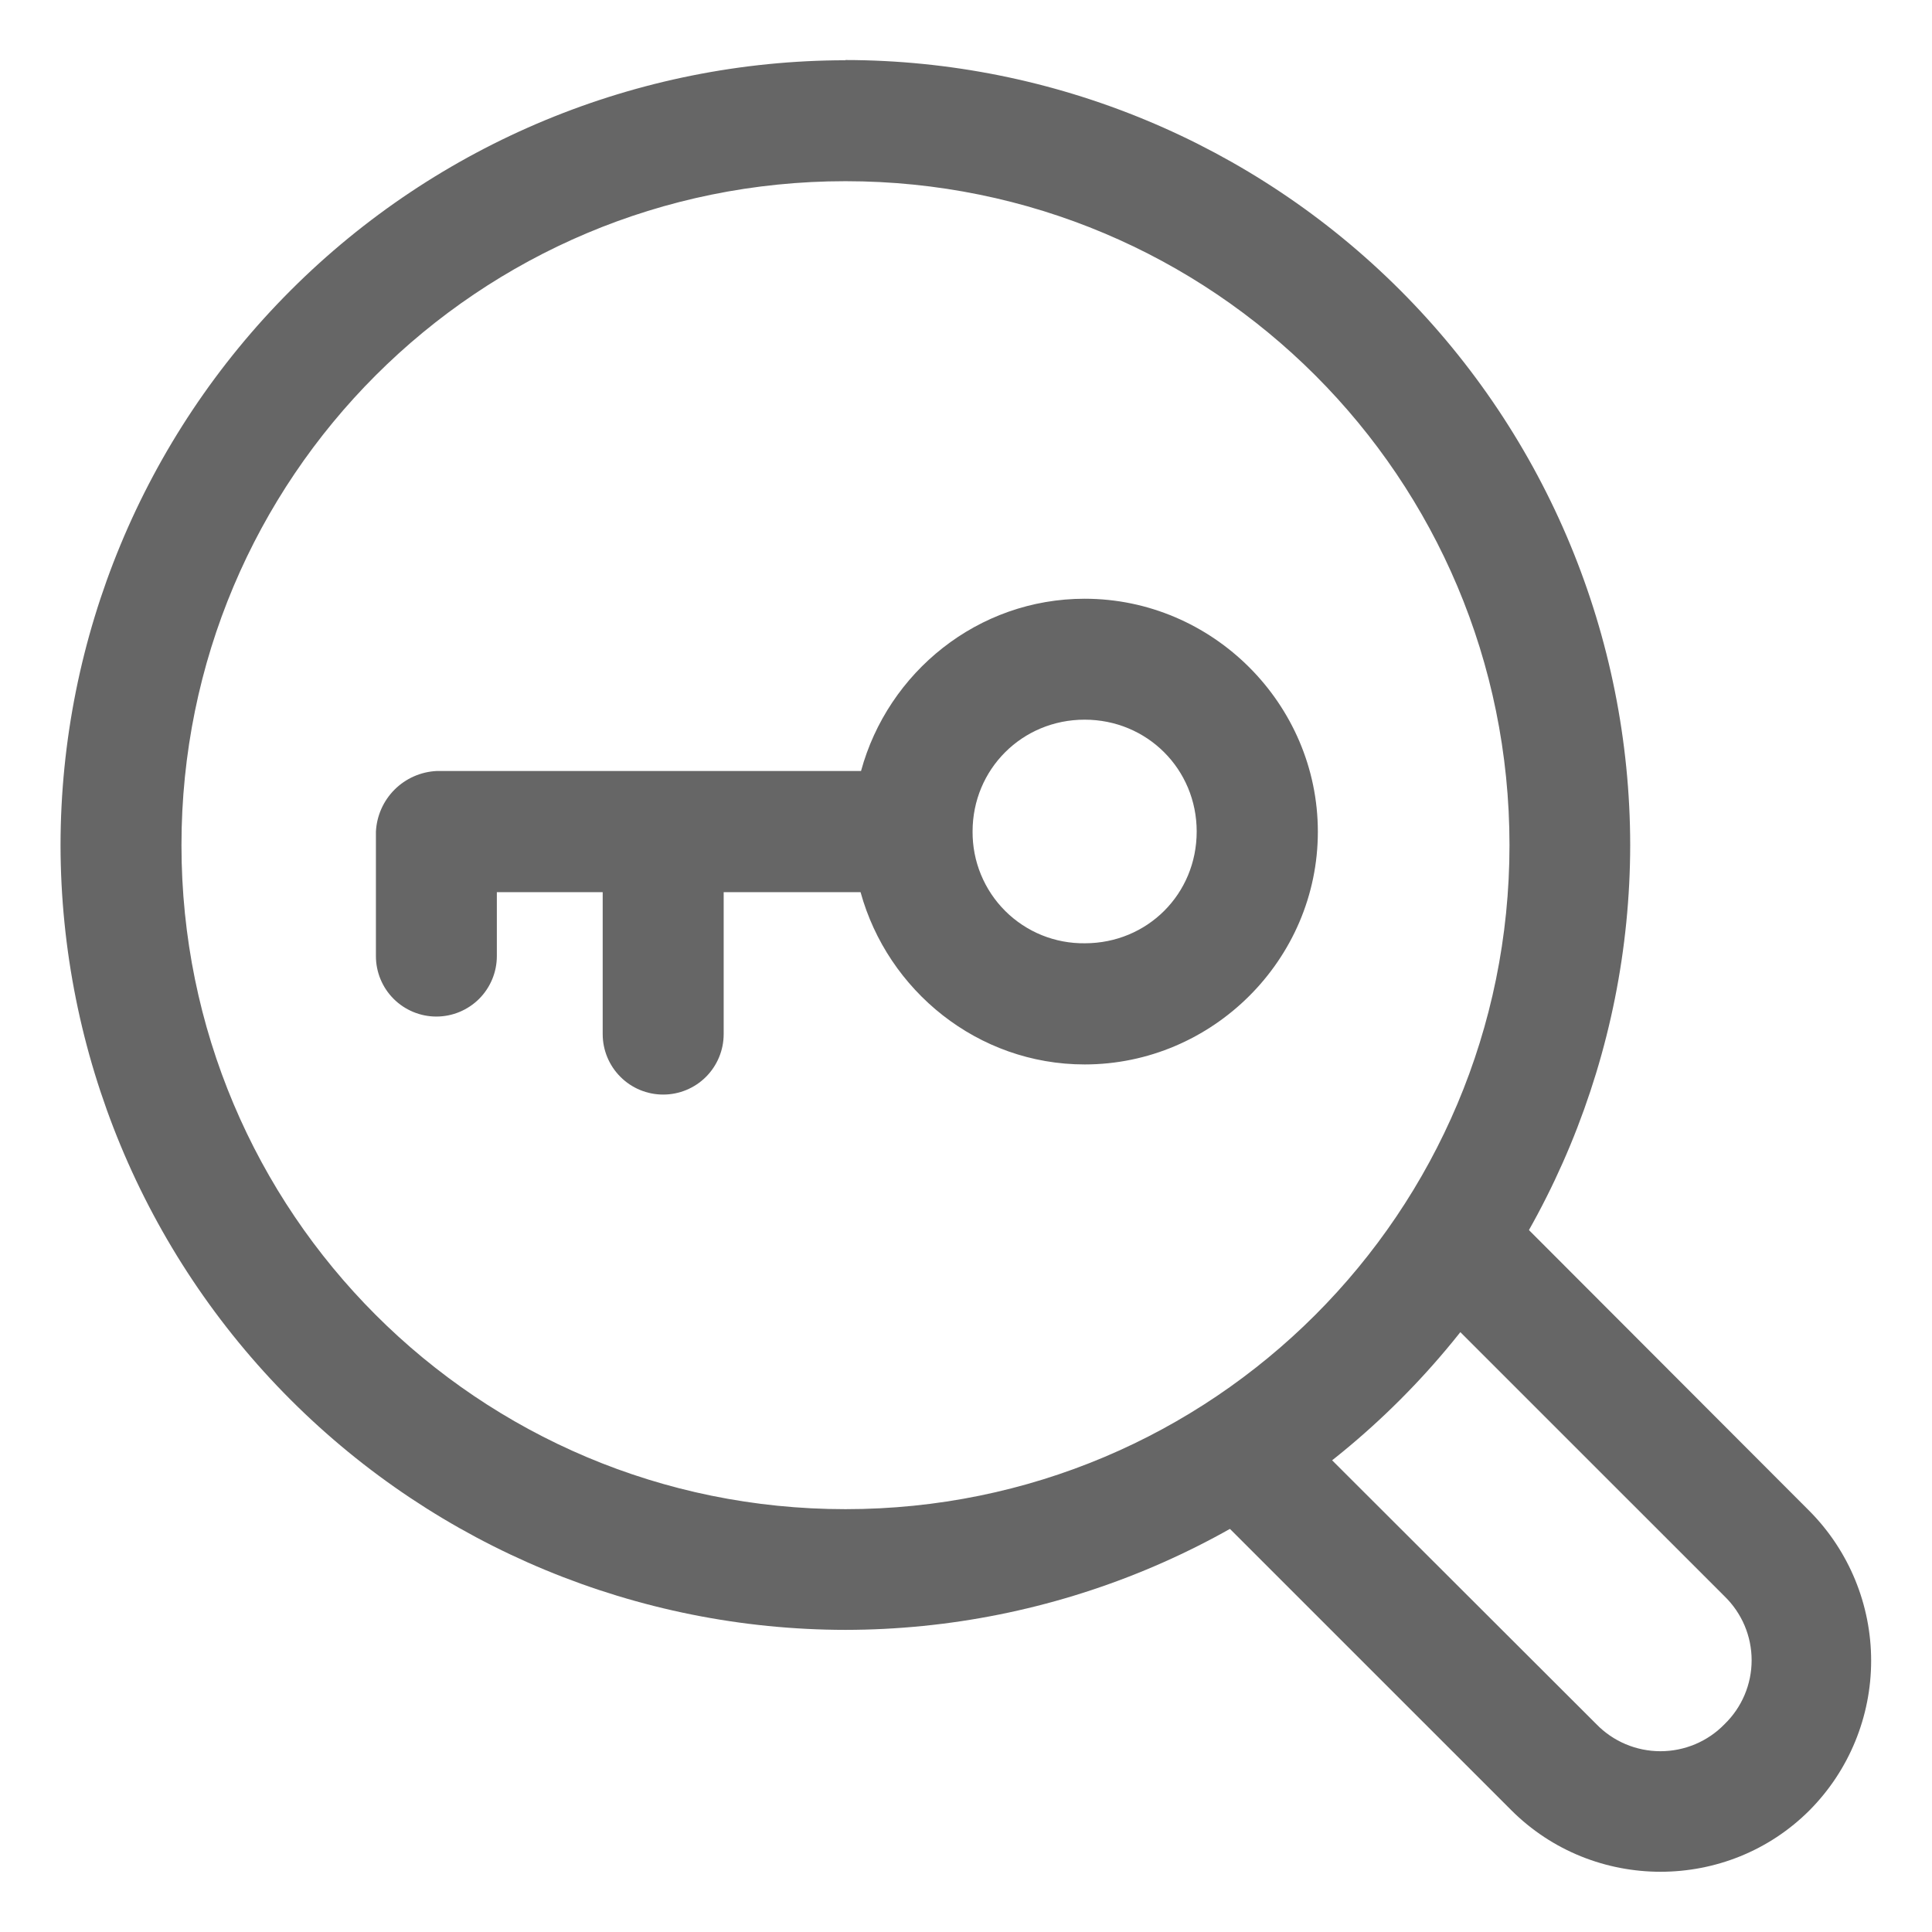 <svg width="42" height="42" viewBox="0 0 42 42" fill="none" xmlns="http://www.w3.org/2000/svg">
<path d="M30.779 27.992L37.491 34.703C37.677 34.884 37.825 35.1 37.926 35.338C38.027 35.577 38.079 35.833 38.079 36.092C38.079 36.352 38.027 36.608 37.926 36.846C37.825 37.085 37.677 37.301 37.491 37.481C37.31 37.668 37.093 37.816 36.854 37.917C36.614 38.018 36.357 38.07 36.097 38.07C35.837 38.07 35.58 38.018 35.34 37.917C35.101 37.816 34.884 37.668 34.703 37.481L28.026 30.814C27.511 30.299 25.655 32.154 26.166 32.665L32.853 39.351C34.639 41.137 37.56 41.137 39.341 39.351C40.197 38.487 40.677 37.319 40.677 36.102C40.677 34.886 40.197 33.718 39.341 32.853L32.64 26.142C32.382 25.884 30.268 27.481 30.779 27.992Z" fill="#666666"/>
<path d="M18.38 1.31C13.856 1.314 9.518 3.113 6.319 6.312C3.119 9.511 1.32 13.849 1.316 18.373C1.322 22.897 3.121 27.234 6.32 30.432C9.52 33.63 13.857 35.428 18.38 35.432C22.904 35.427 27.241 33.628 30.439 30.428C33.637 27.229 35.435 22.892 35.439 18.369C35.435 13.844 33.636 9.506 30.437 6.307C27.238 3.108 22.9 1.309 18.375 1.305L18.38 1.31ZM18.38 3.939C26.367 3.939 32.815 10.382 32.815 18.373C32.815 26.36 26.367 32.808 18.38 32.808C10.394 32.808 3.945 26.36 3.945 18.373C3.945 10.382 10.394 3.939 18.38 3.939Z" fill="#666666"/>
<path d="M23.579 13.016C21.258 13.016 19.303 14.613 18.718 16.761H9.491C9.147 16.778 8.821 16.922 8.577 17.166C8.333 17.41 8.189 17.736 8.172 18.081V20.784C8.172 21.133 8.31 21.467 8.557 21.714C8.803 21.96 9.138 22.099 9.486 22.099C9.835 22.099 10.169 21.96 10.416 21.714C10.662 21.467 10.801 21.133 10.801 20.784V19.395H13.102V22.481C13.102 22.829 13.241 23.164 13.488 23.41C13.734 23.657 14.068 23.795 14.417 23.795C14.766 23.795 15.1 23.657 15.347 23.41C15.593 23.164 15.732 22.829 15.732 22.481V19.395H18.708C19.298 21.538 21.258 23.14 23.579 23.14C26.357 23.14 28.649 20.863 28.649 18.081C28.649 15.303 26.362 13.016 23.579 13.016ZM23.579 15.645C24.938 15.645 26.015 16.722 26.015 18.076C26.015 19.44 24.938 20.506 23.584 20.506C23.263 20.51 22.945 20.45 22.648 20.33C22.35 20.209 22.08 20.03 21.853 19.804C21.626 19.578 21.446 19.308 21.324 19.011C21.202 18.715 21.141 18.396 21.143 18.076C21.143 16.722 22.22 15.645 23.579 15.645Z" fill="#666666"/>
</svg>
